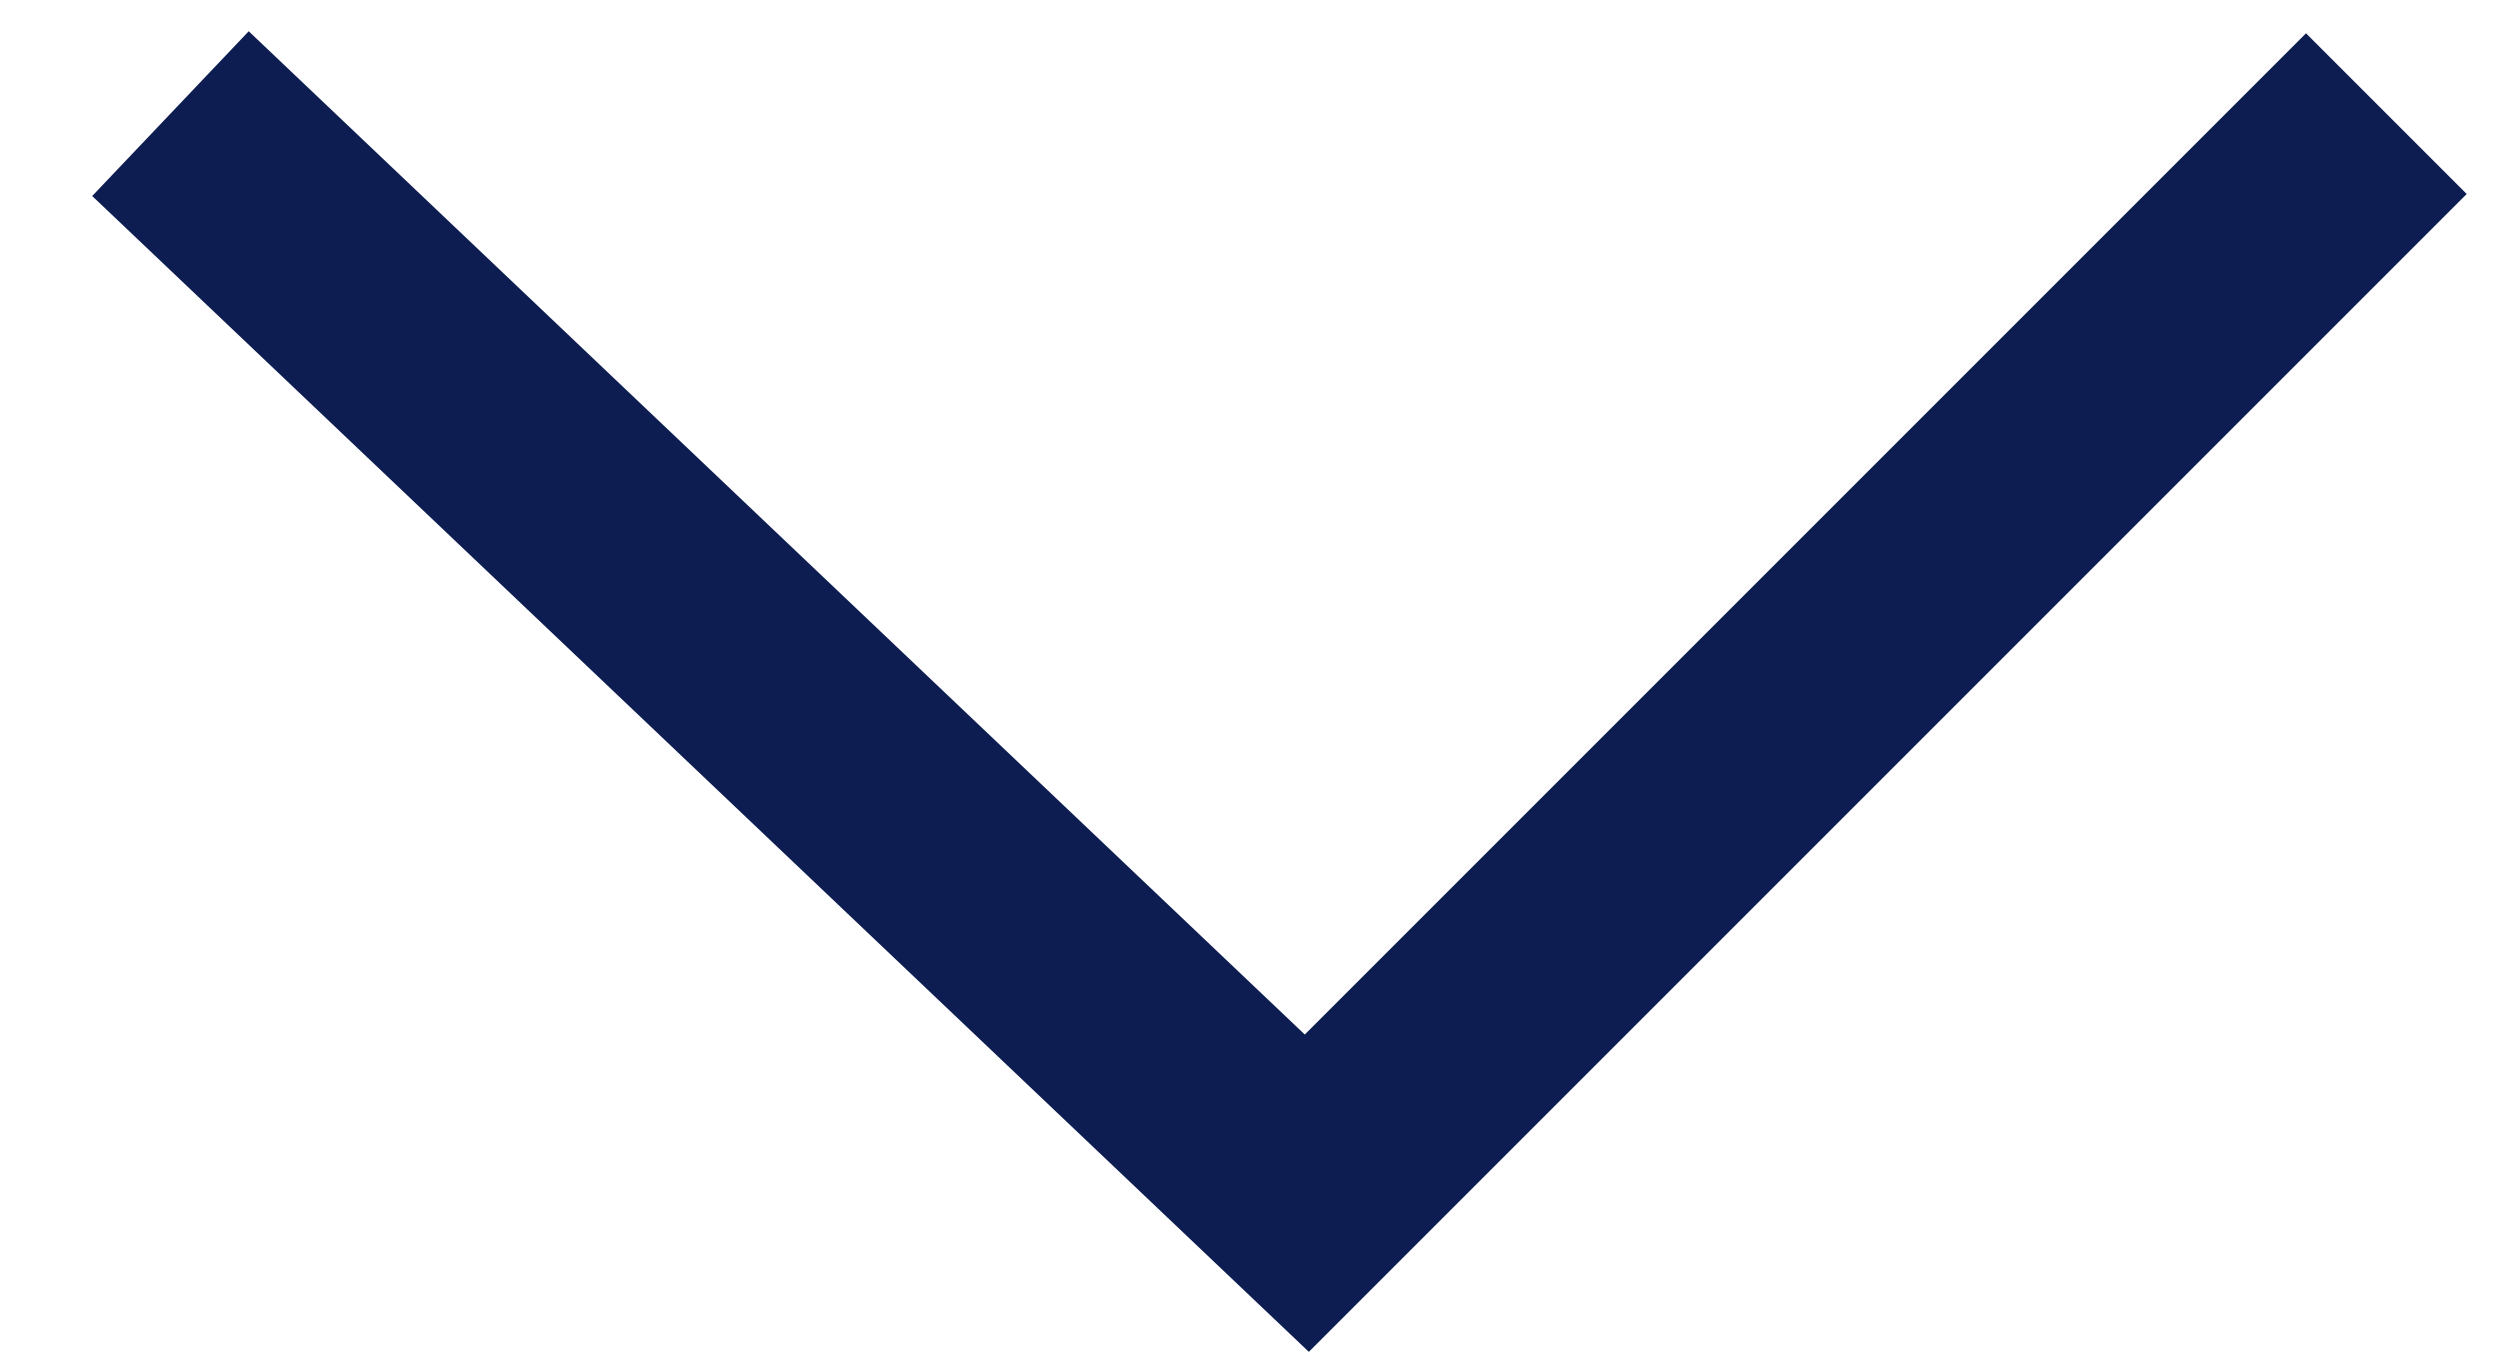 <?xml version="1.0" encoding="UTF-8"?> <svg xmlns="http://www.w3.org/2000/svg" width="22" height="12" viewBox="0 0 22 12" fill="none"><path d="M21 1L11.5 10.5L1.5 1" stroke="#0D1D51" stroke-width="2"></path></svg> 